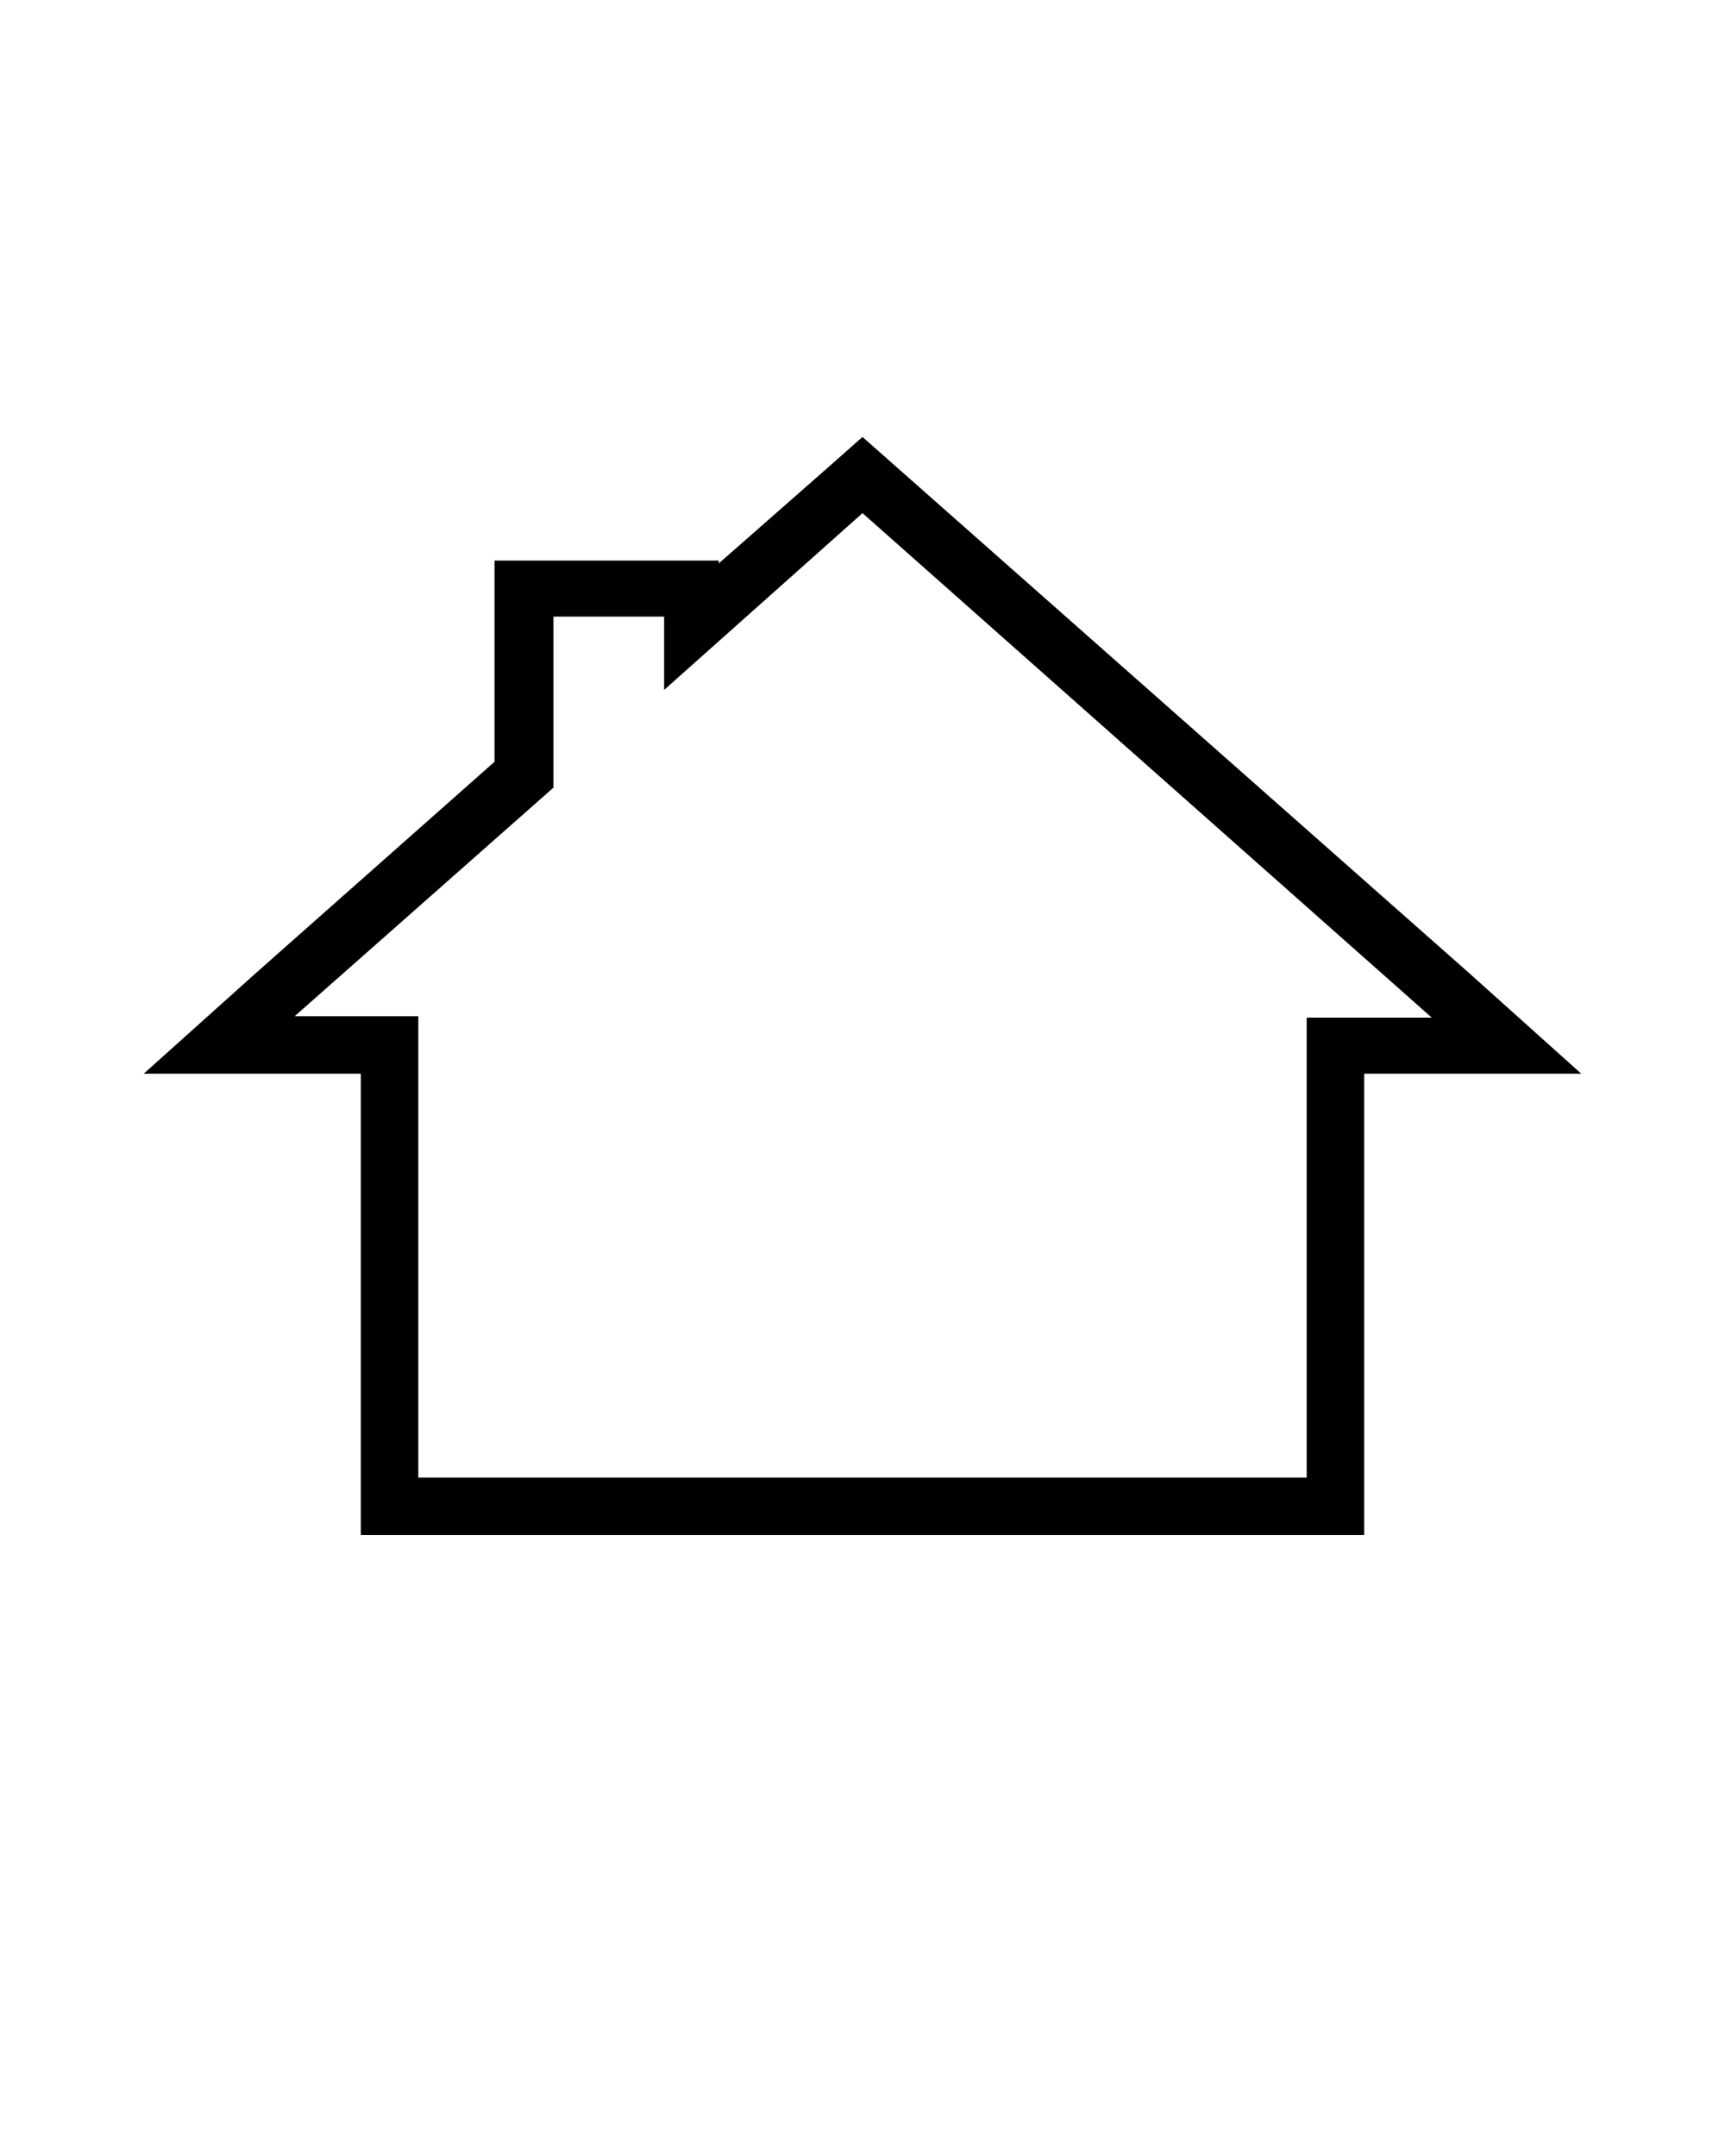 <svg width="120" height="150" viewBox="0 0 120 150" fill="none" xmlns="http://www.w3.org/2000/svg">
<path d="M102.2 67.7L62.6 32.7L60 30.4L57.4 32.7L50 39.2V39H34.4V53L17.8 67.7L10 74.7H25.1V106.8H94.9V74.7H110L102.2 67.7ZM90.9 70.7V102.8H29.1V70.7H20.5L38.5 54.8V42.9H46.2V48L60 35.7L99.6 70.8H90.9V70.7Z" fill="black"/>
</svg>
